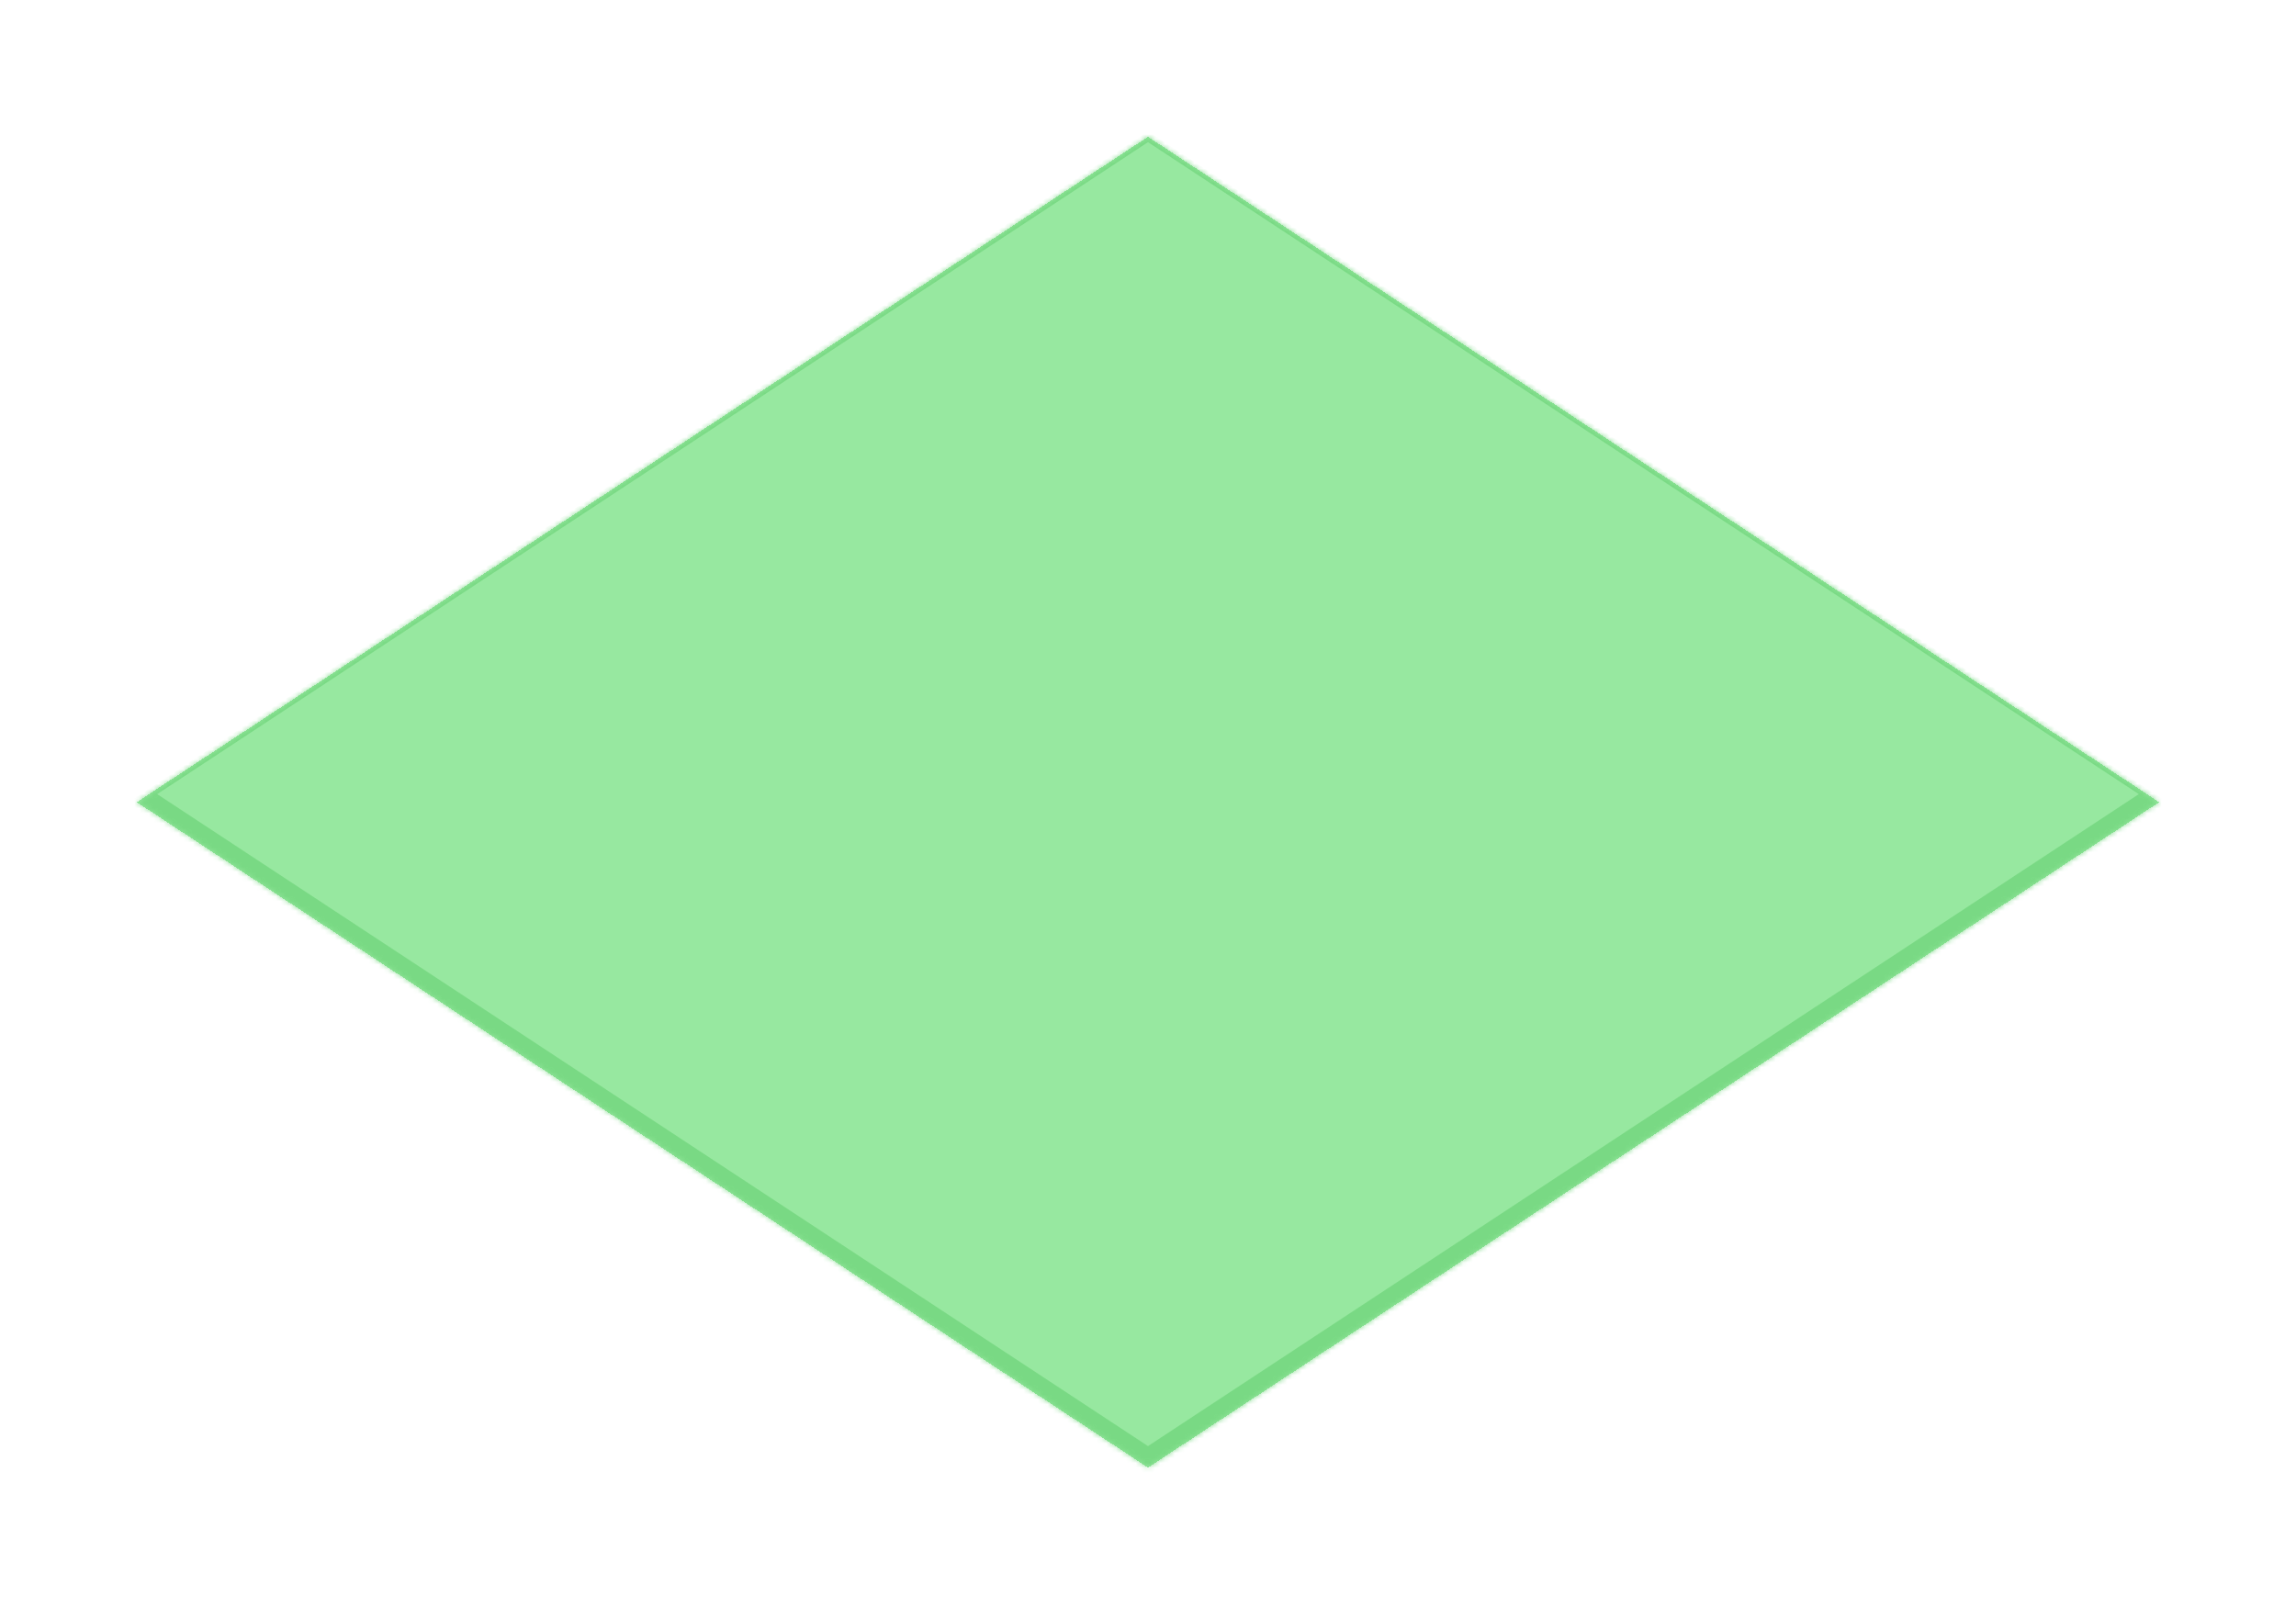 <svg width="470" height="329" viewBox="0 0 470 329" fill="none" xmlns="http://www.w3.org/2000/svg">
<g filter="url(#filter0_d_1209_7922)">
<mask id="path-1-inside-1_1209_7922" fill="white">
<path d="M442 164.227L235 300.453L28 164.227L235 28L442 164.227Z"/>
</mask>
<path d="M442 164.227L235 300.453L28 164.227L235 28L442 164.227Z" fill="#7DE288" fill-opacity="0.8" shape-rendering="crispEdges"/>
<path d="M442 164.227L445.341 166.426L446.177 165.876L442.835 163.677L442 164.227ZM235 300.453L231.659 302.652L235 304.851L238.341 302.652L235 300.453ZM28 164.227L27.165 163.677L23.823 165.876L24.659 166.426L28 164.227ZM235 28L235.835 27.45L235 26.901L234.165 27.45L235 28ZM438.659 162.028L231.659 298.254L238.341 302.652L445.341 166.426L438.659 162.028ZM238.341 298.254L31.341 162.028L24.659 166.426L231.659 302.652L238.341 298.254ZM28.835 164.776L235.835 28.55L234.165 27.45L27.165 163.677L28.835 164.776ZM234.165 28.55L441.165 164.776L442.835 163.677L235.835 27.45L234.165 28.55Z" fill="#72D57D" fill-opacity="0.8" mask="url(#path-1-inside-1_1209_7922)"/>
</g>
<defs>
<filter id="filter0_d_1209_7922" x="0" y="0" width="470" height="328.453" filterUnits="userSpaceOnUse" color-interpolation-filters="sRGB">
<feFlood flood-opacity="0" result="BackgroundImageFix"/>
<feColorMatrix in="SourceAlpha" type="matrix" values="0 0 0 0 0 0 0 0 0 0 0 0 0 0 0 0 0 0 127 0" result="hardAlpha"/>
<feOffset/>
<feGaussianBlur stdDeviation="14"/>
<feComposite in2="hardAlpha" operator="out"/>
<feColorMatrix type="matrix" values="0 0 0 0 0.11 0 0 0 0 0.294 0 0 0 0 0.51 0 0 0 0.1 0"/>
<feBlend mode="normal" in2="BackgroundImageFix" result="effect1_dropShadow_1209_7922"/>
<feBlend mode="normal" in="SourceGraphic" in2="effect1_dropShadow_1209_7922" result="shape"/>
</filter>
</defs>
</svg>
